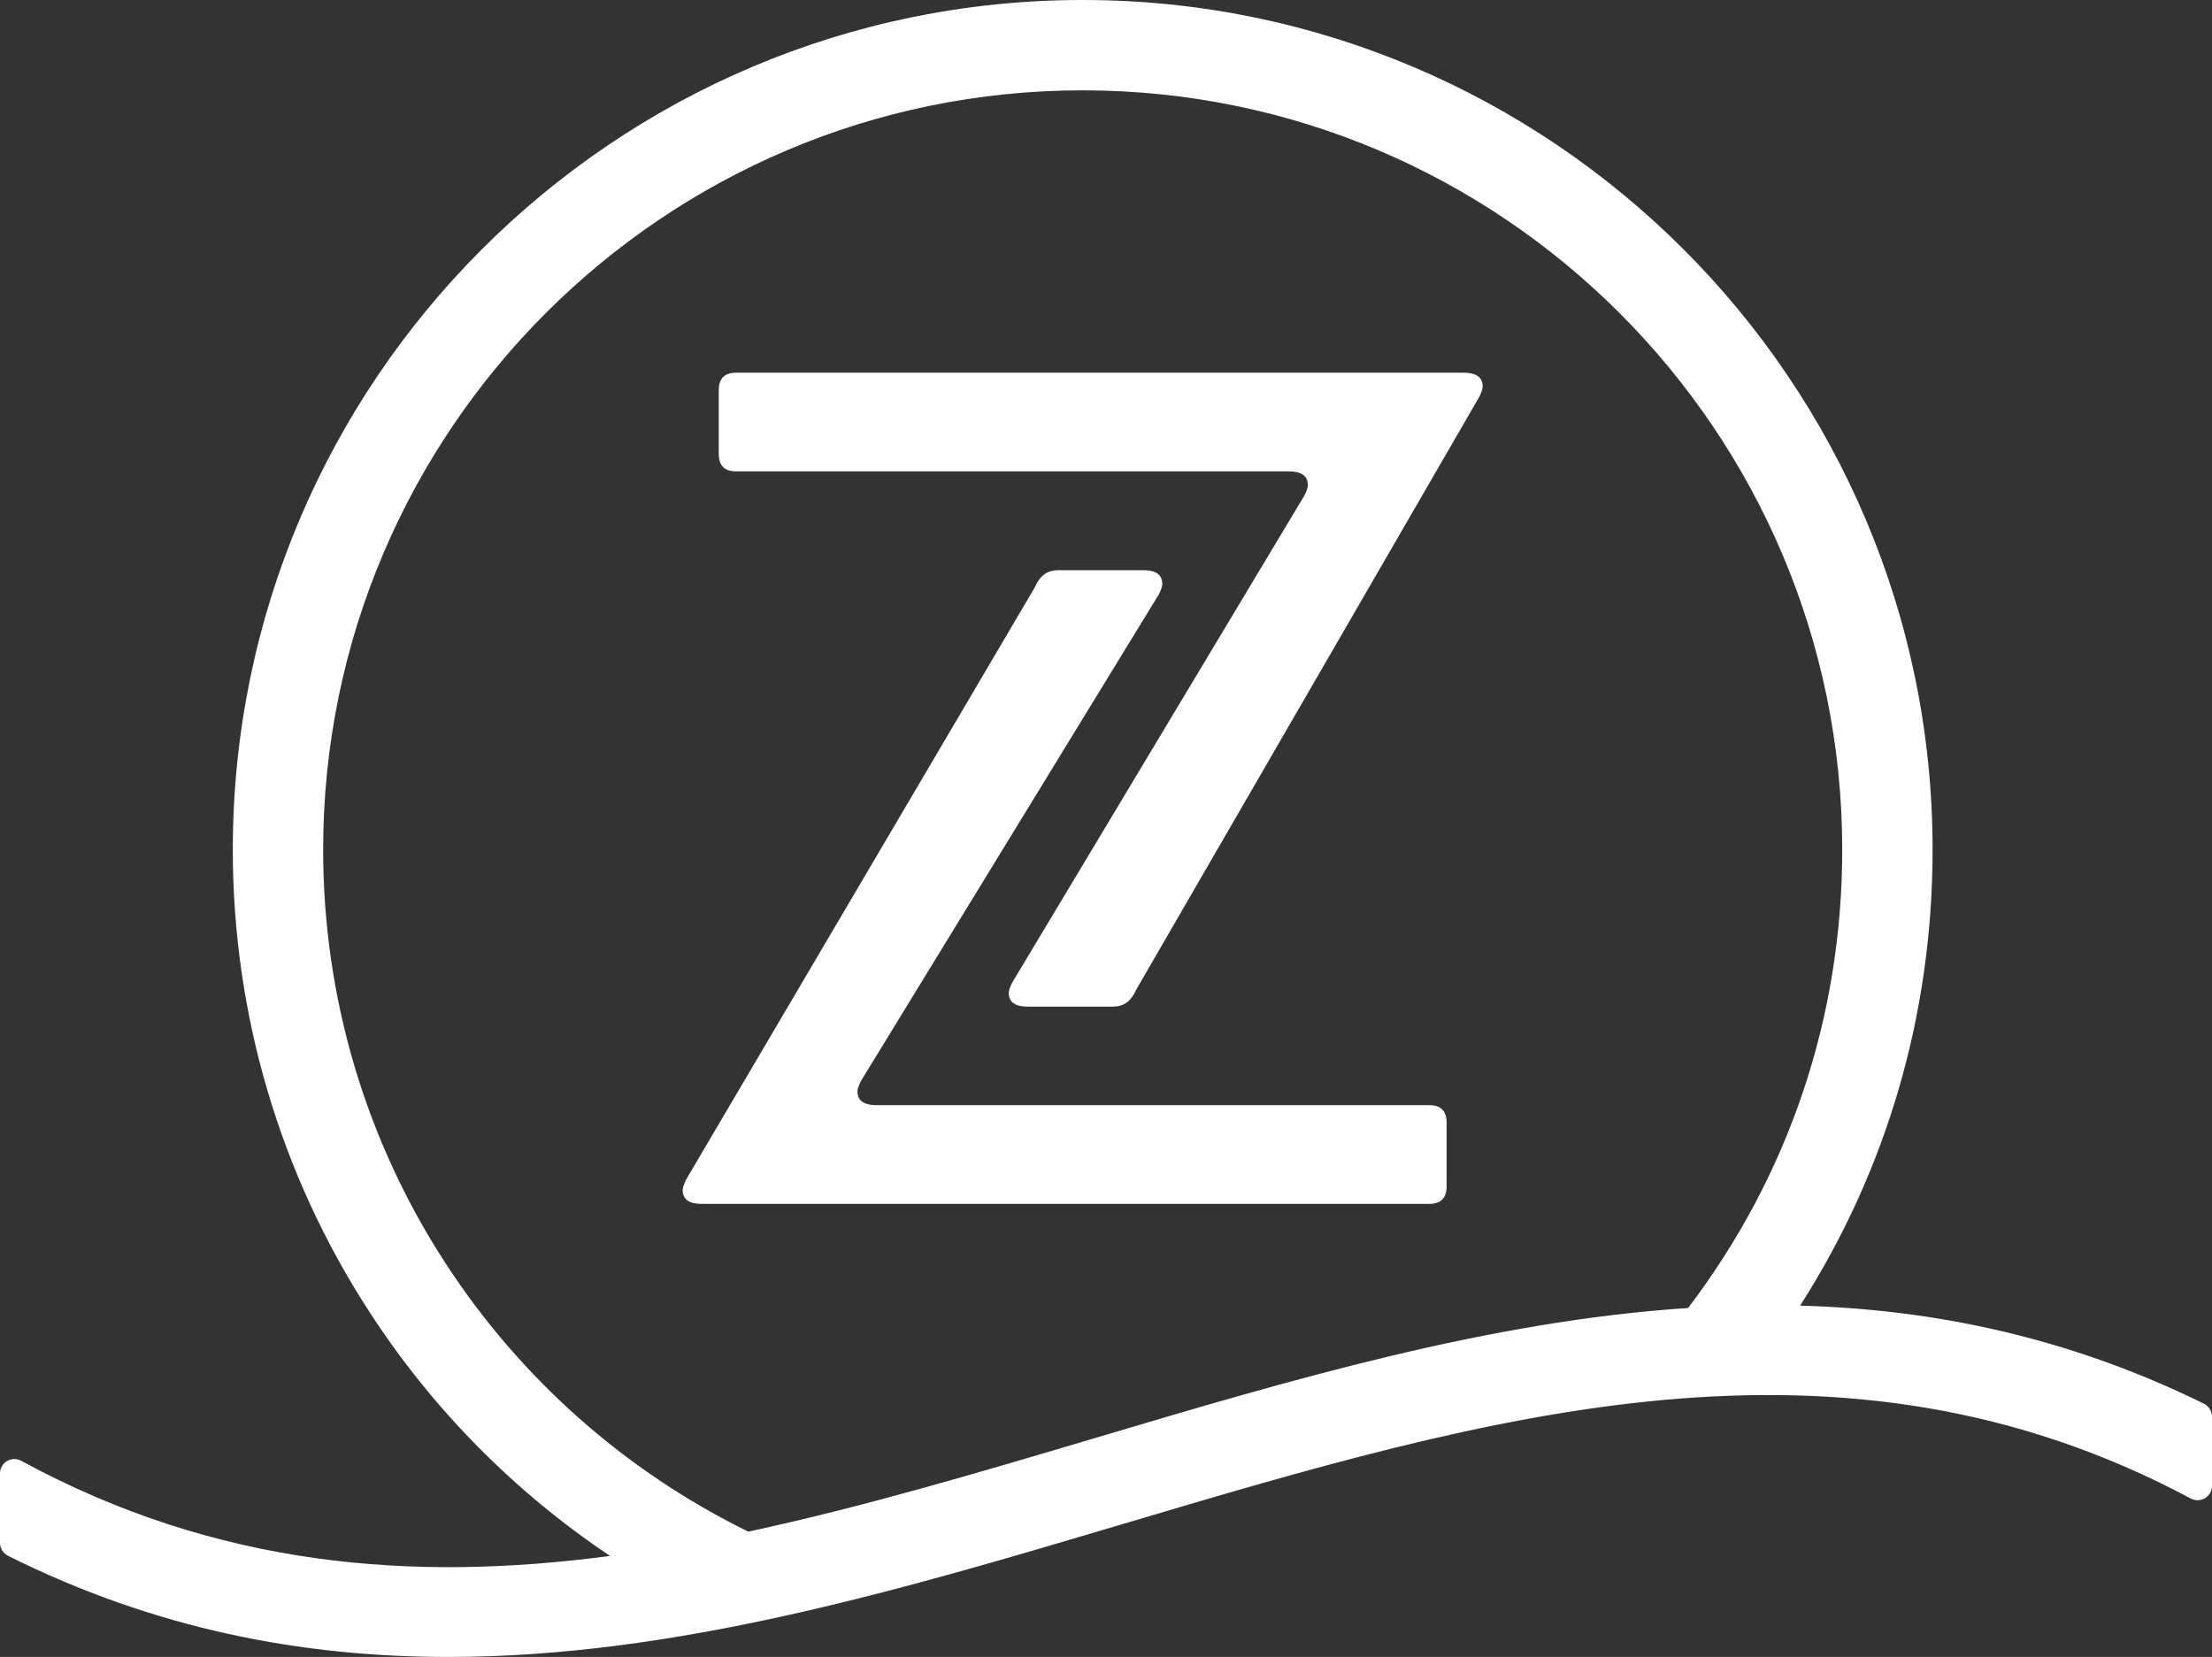 <?xml version="1.0" encoding="utf-8"?>
<!-- Generator: Adobe Illustrator 16.0.0, SVG Export Plug-In . SVG Version: 6.00 Build 0)  -->
<!DOCTYPE svg PUBLIC "-//W3C//DTD SVG 1.1//EN" "http://www.w3.org/Graphics/SVG/1.1/DTD/svg11.dtd">
<svg version="1.1" id="Ebene_1" xmlns="http://www.w3.org/2000/svg" xmlns:xlink="http://www.w3.org/1999/xlink" x="0px" y="0px"
	 width="43.801px" height="32.814px" viewBox="0 0 43.801 32.814" enable-background="new 0 0 43.801 32.814" xml:space="preserve">
<rect x="0" y="0" width="43.801" height="32.814" fill="#333333" stroke="none"/>
<g>
	<path fill="#FFFFFF" d="M36.479,16.828c0-8.293-6.748-15.039-15.04-15.039c-8.293,0-15.04,6.746-15.04,15.039
		c0,2.915,0.835,5.742,2.414,8.176c1.488,2.293,3.56,4.129,6.004,5.329c2.263-0.486,4.552-1.166,6.881-1.858
		c3.853-1.146,7.774-2.311,11.729-2.571C35.424,23.275,36.479,20.146,36.479,16.828 M43.801,28.056v1.371
		c0,0.214-0.229,0.351-0.418,0.251c-6.957-3.715-13.867-1.66-21.175,0.512c-4.372,1.299-8.832,2.625-13.332,2.625
		c-2.894,0-5.804-0.548-8.719-2.004C0.061,30.762,0,30.663,0,30.555V29.18c0-0.215,0.23-0.352,0.419-0.25
		c3.876,2.103,7.738,2.404,11.661,1.884c-1.891-1.266-3.515-2.905-4.767-4.836C5.545,23.254,4.61,20.09,4.61,16.828
		C4.61,7.549,12.159,0,21.439,0s16.829,7.549,16.829,16.828c0,3.25-0.902,6.339-2.623,9.029c2.654,0.073,5.324,0.628,7.996,1.942
		C43.738,27.848,43.801,27.947,43.801,28.056 M28.301,21.887H17.356c-0.251,0-0.377-0.092-0.377-0.274
		c0-0.046,0.023-0.114,0.069-0.205l5.899-9.637c0.046-0.092,0.068-0.16,0.068-0.205c0-0.184-0.125-0.274-0.376-0.274h-1.673
		c-0.228,0-0.371,0.101-0.477,0.343l-6.903,11.726c-0.045,0.092-0.068,0.16-0.068,0.206c0,0.184,0.126,0.275,0.377,0.275h14.406
		c0.229,0,0.344-0.116,0.344-0.343v-1.269C28.645,22.001,28.53,21.887,28.301,21.887 M29.359,7.655c0,0.047-0.023,0.115-0.068,0.206
		l-6.789,11.733c-0.107,0.241-0.249,0.342-0.478,0.342h-1.672c-0.252,0-0.377-0.091-0.377-0.273c0-0.045,0.023-0.113,0.069-0.205
		l5.785-9.644c0.046-0.091,0.069-0.16,0.069-0.206c0-0.182-0.127-0.273-0.377-0.273H14.576c-0.229,0-0.343-0.114-0.343-0.343V7.724
		c0-0.227,0.114-0.343,0.343-0.343h14.406C29.232,7.381,29.359,7.473,29.359,7.655"/>
</g>
<g>
</g>
<g>
</g>
<g>
</g>
<g>
</g>
<g>
</g>
<g>
</g>
<g>
</g>
<g>
</g>
<g>
</g>
<g>
</g>
<g>
</g>
<g>
</g>
<g>
</g>
<g>
</g>
<g>
</g>
</svg>
